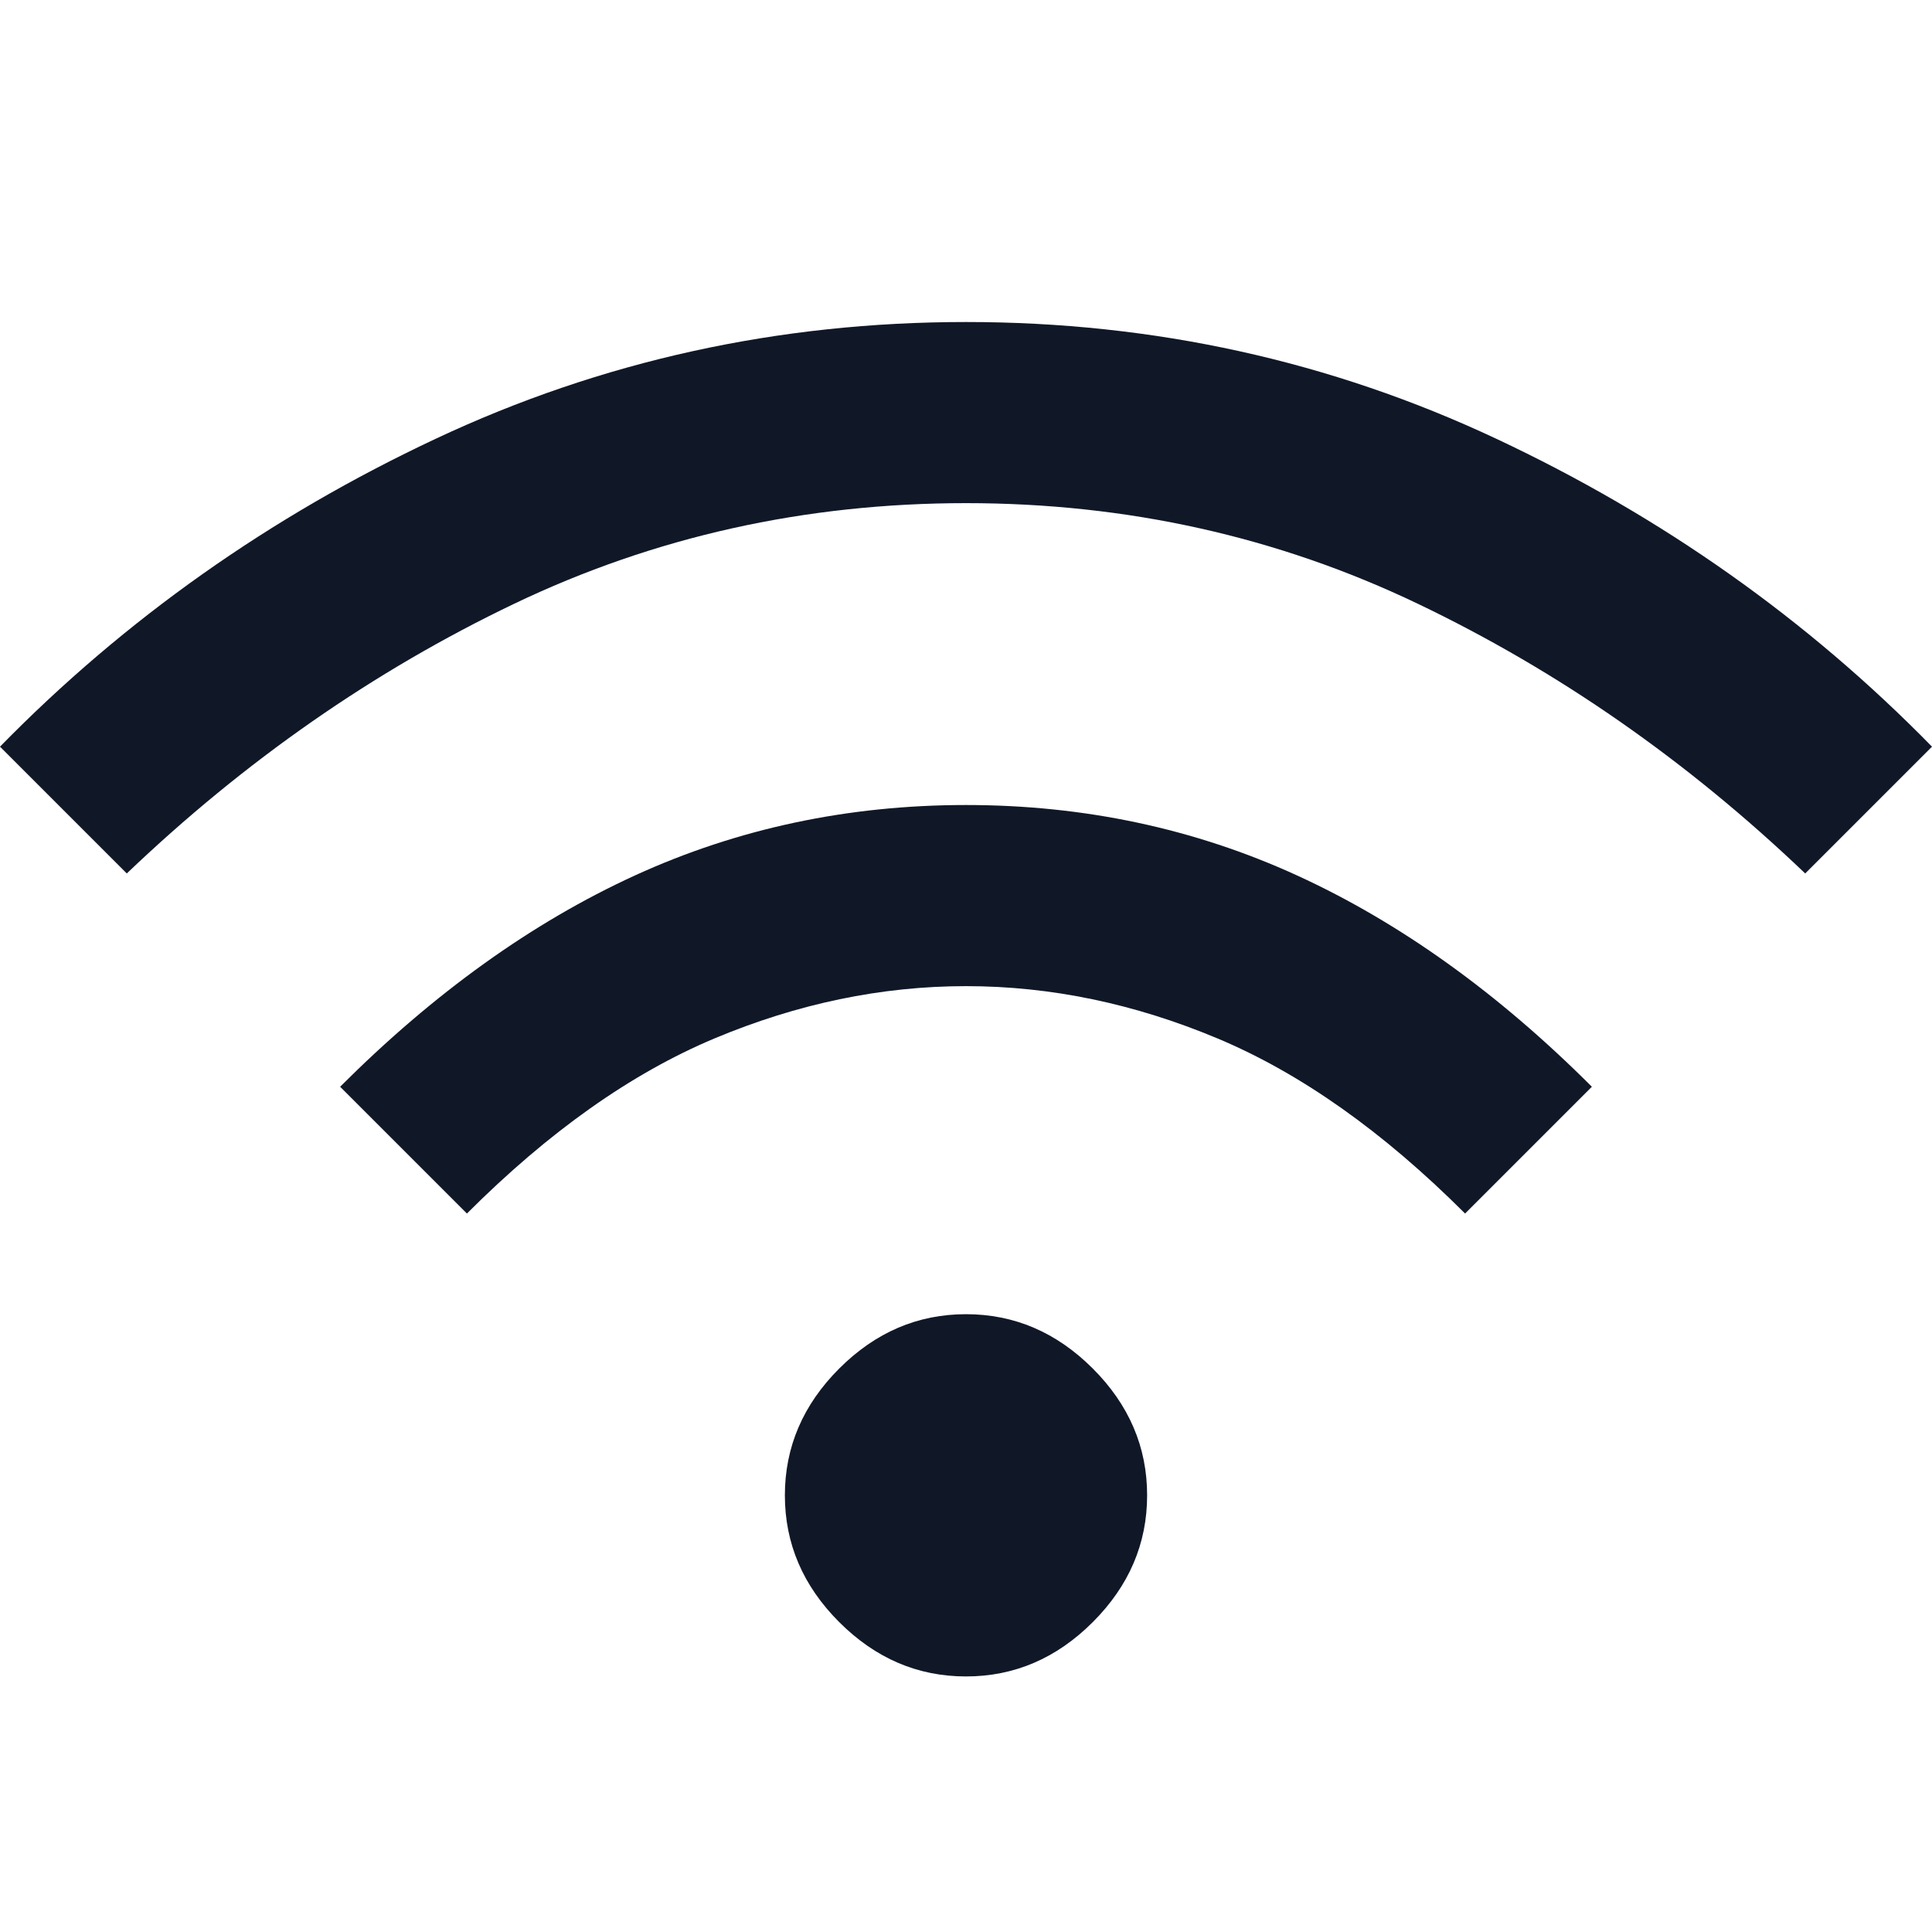 <svg width="40" height="40" viewBox="0 0 40 40" fill="none" xmlns="http://www.w3.org/2000/svg">
<path d="M20 34.709C19 34.709 18.125 34.334 17.375 33.584C16.625 32.834 16.25 31.959 16.25 30.959C16.25 29.959 16.625 29.084 17.375 28.334C18.125 27.584 19 27.209 20 27.209C21 27.209 21.875 27.584 22.625 28.334C23.375 29.084 23.75 29.959 23.75 30.959C23.75 31.959 23.375 32.834 22.625 33.584C21.875 34.334 21 34.709 20 34.709ZM9.667 25.125L7.042 22.5C8.986 20.556 11.021 19.098 13.146 18.125C15.271 17.153 17.556 16.667 20 16.667C22.444 16.667 24.729 17.153 26.854 18.125C28.979 19.098 31.014 20.556 32.958 22.5L30.333 25.125C28.639 23.431 26.931 22.223 25.208 21.5C23.486 20.778 21.75 20.417 20 20.417C18.25 20.417 16.514 20.778 14.792 21.5C13.069 22.223 11.361 23.431 9.667 25.125ZM2.625 18.084L0 15.459C2.583 12.82 5.59 10.695 9.021 9.084C12.451 7.473 16.111 6.667 20 6.667C23.889 6.667 27.549 7.473 30.979 9.084C34.41 10.695 37.417 12.82 40 15.459L37.375 18.084C34.931 15.75 32.257 13.889 29.354 12.5C26.451 11.111 23.333 10.417 20 10.417C16.667 10.417 13.549 11.111 10.646 12.5C7.743 13.889 5.069 15.75 2.625 18.084Z" fill="#101828"/>
</svg>
